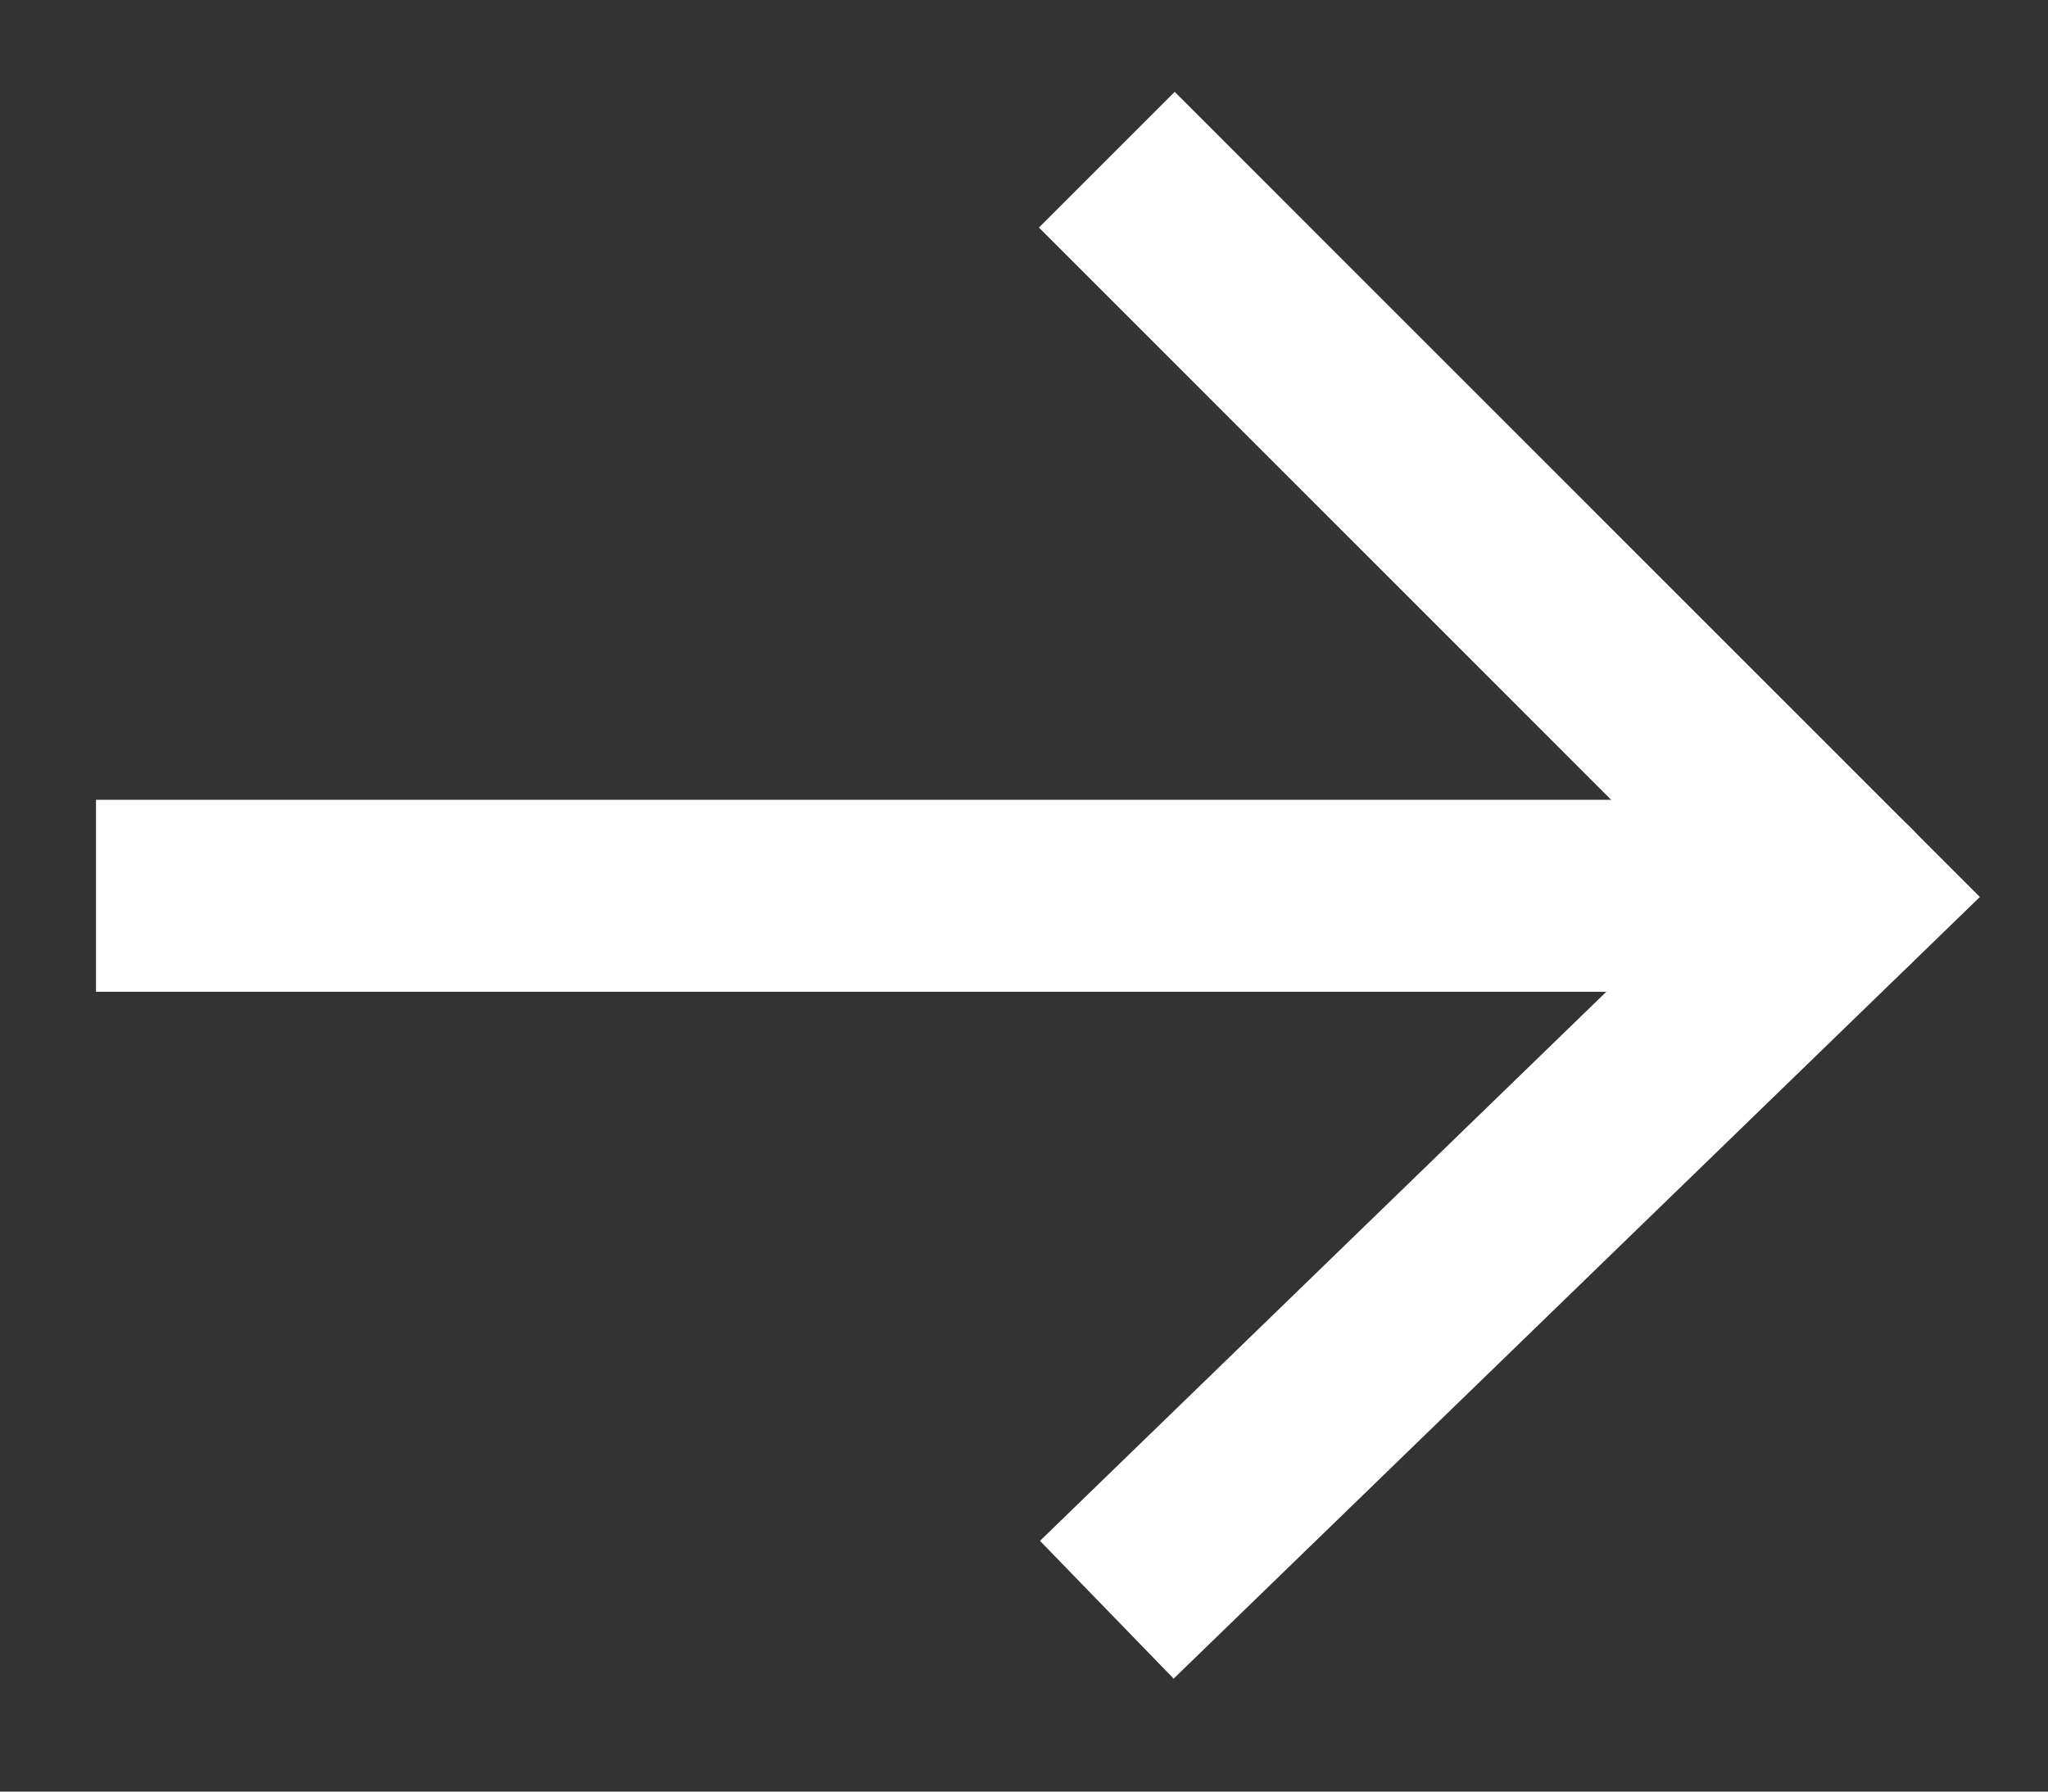 <svg width="16" height="14" viewBox="0 0 16 14" fill="none" xmlns="http://www.w3.org/2000/svg">
<rect x="0" y="0" width="16" height="14" fill="#333333" stroke="none"/>
<path d="M1.5 6.25L0.75 6.25L0.75 7.75L1.5 7.75L1.5 6.25ZM14.399 7.75C14.814 7.75 15.149 7.414 15.149 7C15.149 6.585 14.814 6.25 14.399 6.25L14.399 7.75ZM1.5 7.75H14.399L14.399 6.25H1.5L1.5 7.75Z" fill="white"/>
<path d="M8.647 1.248L14.399 7.001L8.647 12.579" stroke="white" stroke-width="1.5"/>
</svg>
